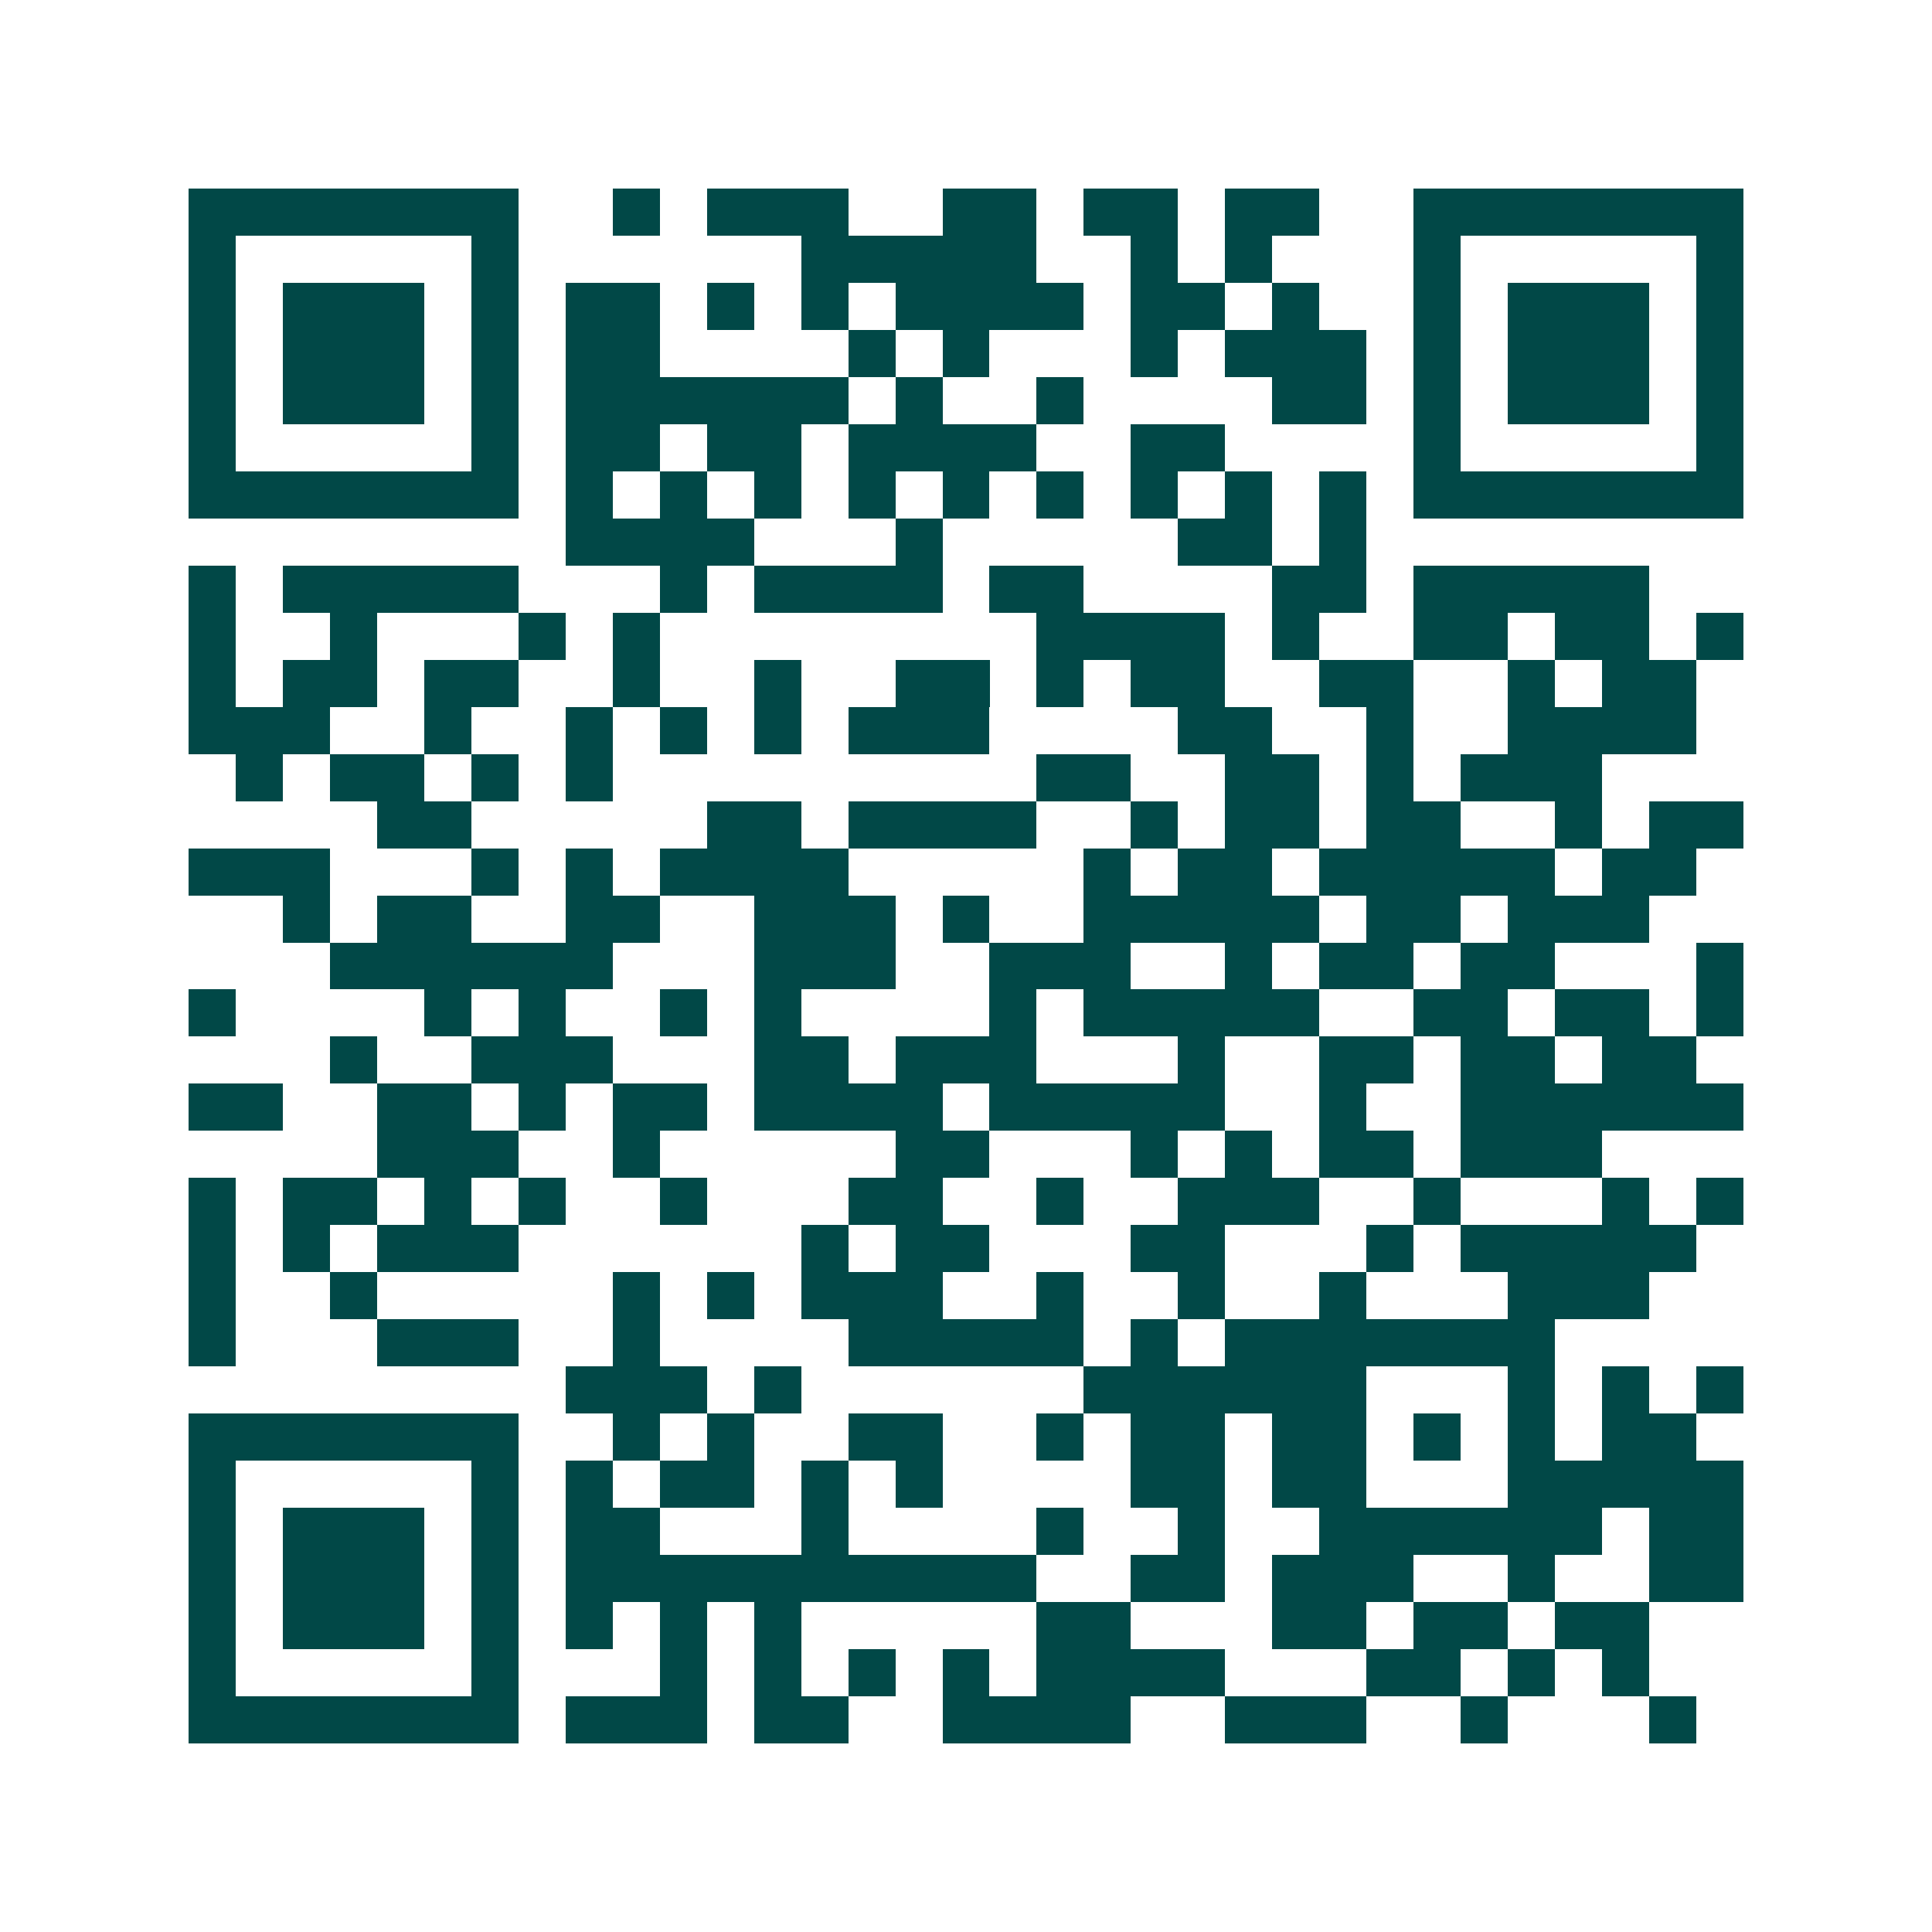 <svg xmlns="http://www.w3.org/2000/svg" width="200" height="200" viewBox="0 0 41 41" shape-rendering="crispEdges"><path fill="#ffffff" d="M0 0h41v41H0z"/><path stroke="#014847" d="M4 4.5h7m2 0h1m1 0h3m2 0h2m1 0h2m1 0h2m2 0h7M4 5.5h1m5 0h1m6 0h5m2 0h1m1 0h1m3 0h1m5 0h1M4 6.5h1m1 0h3m1 0h1m1 0h2m1 0h1m1 0h1m1 0h4m1 0h2m1 0h1m2 0h1m1 0h3m1 0h1M4 7.5h1m1 0h3m1 0h1m1 0h2m4 0h1m1 0h1m3 0h1m1 0h3m1 0h1m1 0h3m1 0h1M4 8.5h1m1 0h3m1 0h1m1 0h6m1 0h1m2 0h1m4 0h2m1 0h1m1 0h3m1 0h1M4 9.5h1m5 0h1m1 0h2m1 0h2m1 0h4m2 0h2m4 0h1m5 0h1M4 10.5h7m1 0h1m1 0h1m1 0h1m1 0h1m1 0h1m1 0h1m1 0h1m1 0h1m1 0h1m1 0h7M12 11.5h4m3 0h1m5 0h2m1 0h1M4 12.5h1m1 0h5m3 0h1m1 0h4m1 0h2m4 0h2m1 0h5M4 13.5h1m2 0h1m3 0h1m1 0h1m8 0h4m1 0h1m2 0h2m1 0h2m1 0h1M4 14.5h1m1 0h2m1 0h2m2 0h1m2 0h1m2 0h2m1 0h1m1 0h2m2 0h2m2 0h1m1 0h2M4 15.5h3m2 0h1m2 0h1m1 0h1m1 0h1m1 0h3m4 0h2m2 0h1m2 0h4M5 16.5h1m1 0h2m1 0h1m1 0h1m9 0h2m2 0h2m1 0h1m1 0h3M8 17.5h2m5 0h2m1 0h4m2 0h1m1 0h2m1 0h2m2 0h1m1 0h2M4 18.5h3m3 0h1m1 0h1m1 0h4m5 0h1m1 0h2m1 0h5m1 0h2M6 19.5h1m1 0h2m2 0h2m2 0h3m1 0h1m2 0h5m1 0h2m1 0h3M7 20.5h6m3 0h3m2 0h3m2 0h1m1 0h2m1 0h2m3 0h1M4 21.5h1m4 0h1m1 0h1m2 0h1m1 0h1m4 0h1m1 0h5m2 0h2m1 0h2m1 0h1M7 22.5h1m2 0h3m3 0h2m1 0h3m3 0h1m2 0h2m1 0h2m1 0h2M4 23.5h2m2 0h2m1 0h1m1 0h2m1 0h4m1 0h5m2 0h1m2 0h6M8 24.5h3m2 0h1m5 0h2m3 0h1m1 0h1m1 0h2m1 0h3M4 25.5h1m1 0h2m1 0h1m1 0h1m2 0h1m3 0h2m2 0h1m2 0h3m2 0h1m3 0h1m1 0h1M4 26.5h1m1 0h1m1 0h3m6 0h1m1 0h2m3 0h2m3 0h1m1 0h5M4 27.5h1m2 0h1m5 0h1m1 0h1m1 0h3m2 0h1m2 0h1m2 0h1m3 0h3M4 28.5h1m3 0h3m2 0h1m4 0h5m1 0h1m1 0h7M12 29.5h3m1 0h1m6 0h6m3 0h1m1 0h1m1 0h1M4 30.5h7m2 0h1m1 0h1m2 0h2m2 0h1m1 0h2m1 0h2m1 0h1m1 0h1m1 0h2M4 31.5h1m5 0h1m1 0h1m1 0h2m1 0h1m1 0h1m4 0h2m1 0h2m3 0h5M4 32.5h1m1 0h3m1 0h1m1 0h2m3 0h1m4 0h1m2 0h1m2 0h6m1 0h2M4 33.5h1m1 0h3m1 0h1m1 0h10m2 0h2m1 0h3m2 0h1m2 0h2M4 34.5h1m1 0h3m1 0h1m1 0h1m1 0h1m1 0h1m5 0h2m3 0h2m1 0h2m1 0h2M4 35.5h1m5 0h1m3 0h1m1 0h1m1 0h1m1 0h1m1 0h4m3 0h2m1 0h1m1 0h1M4 36.5h7m1 0h3m1 0h2m2 0h4m2 0h3m2 0h1m3 0h1"/></svg>

